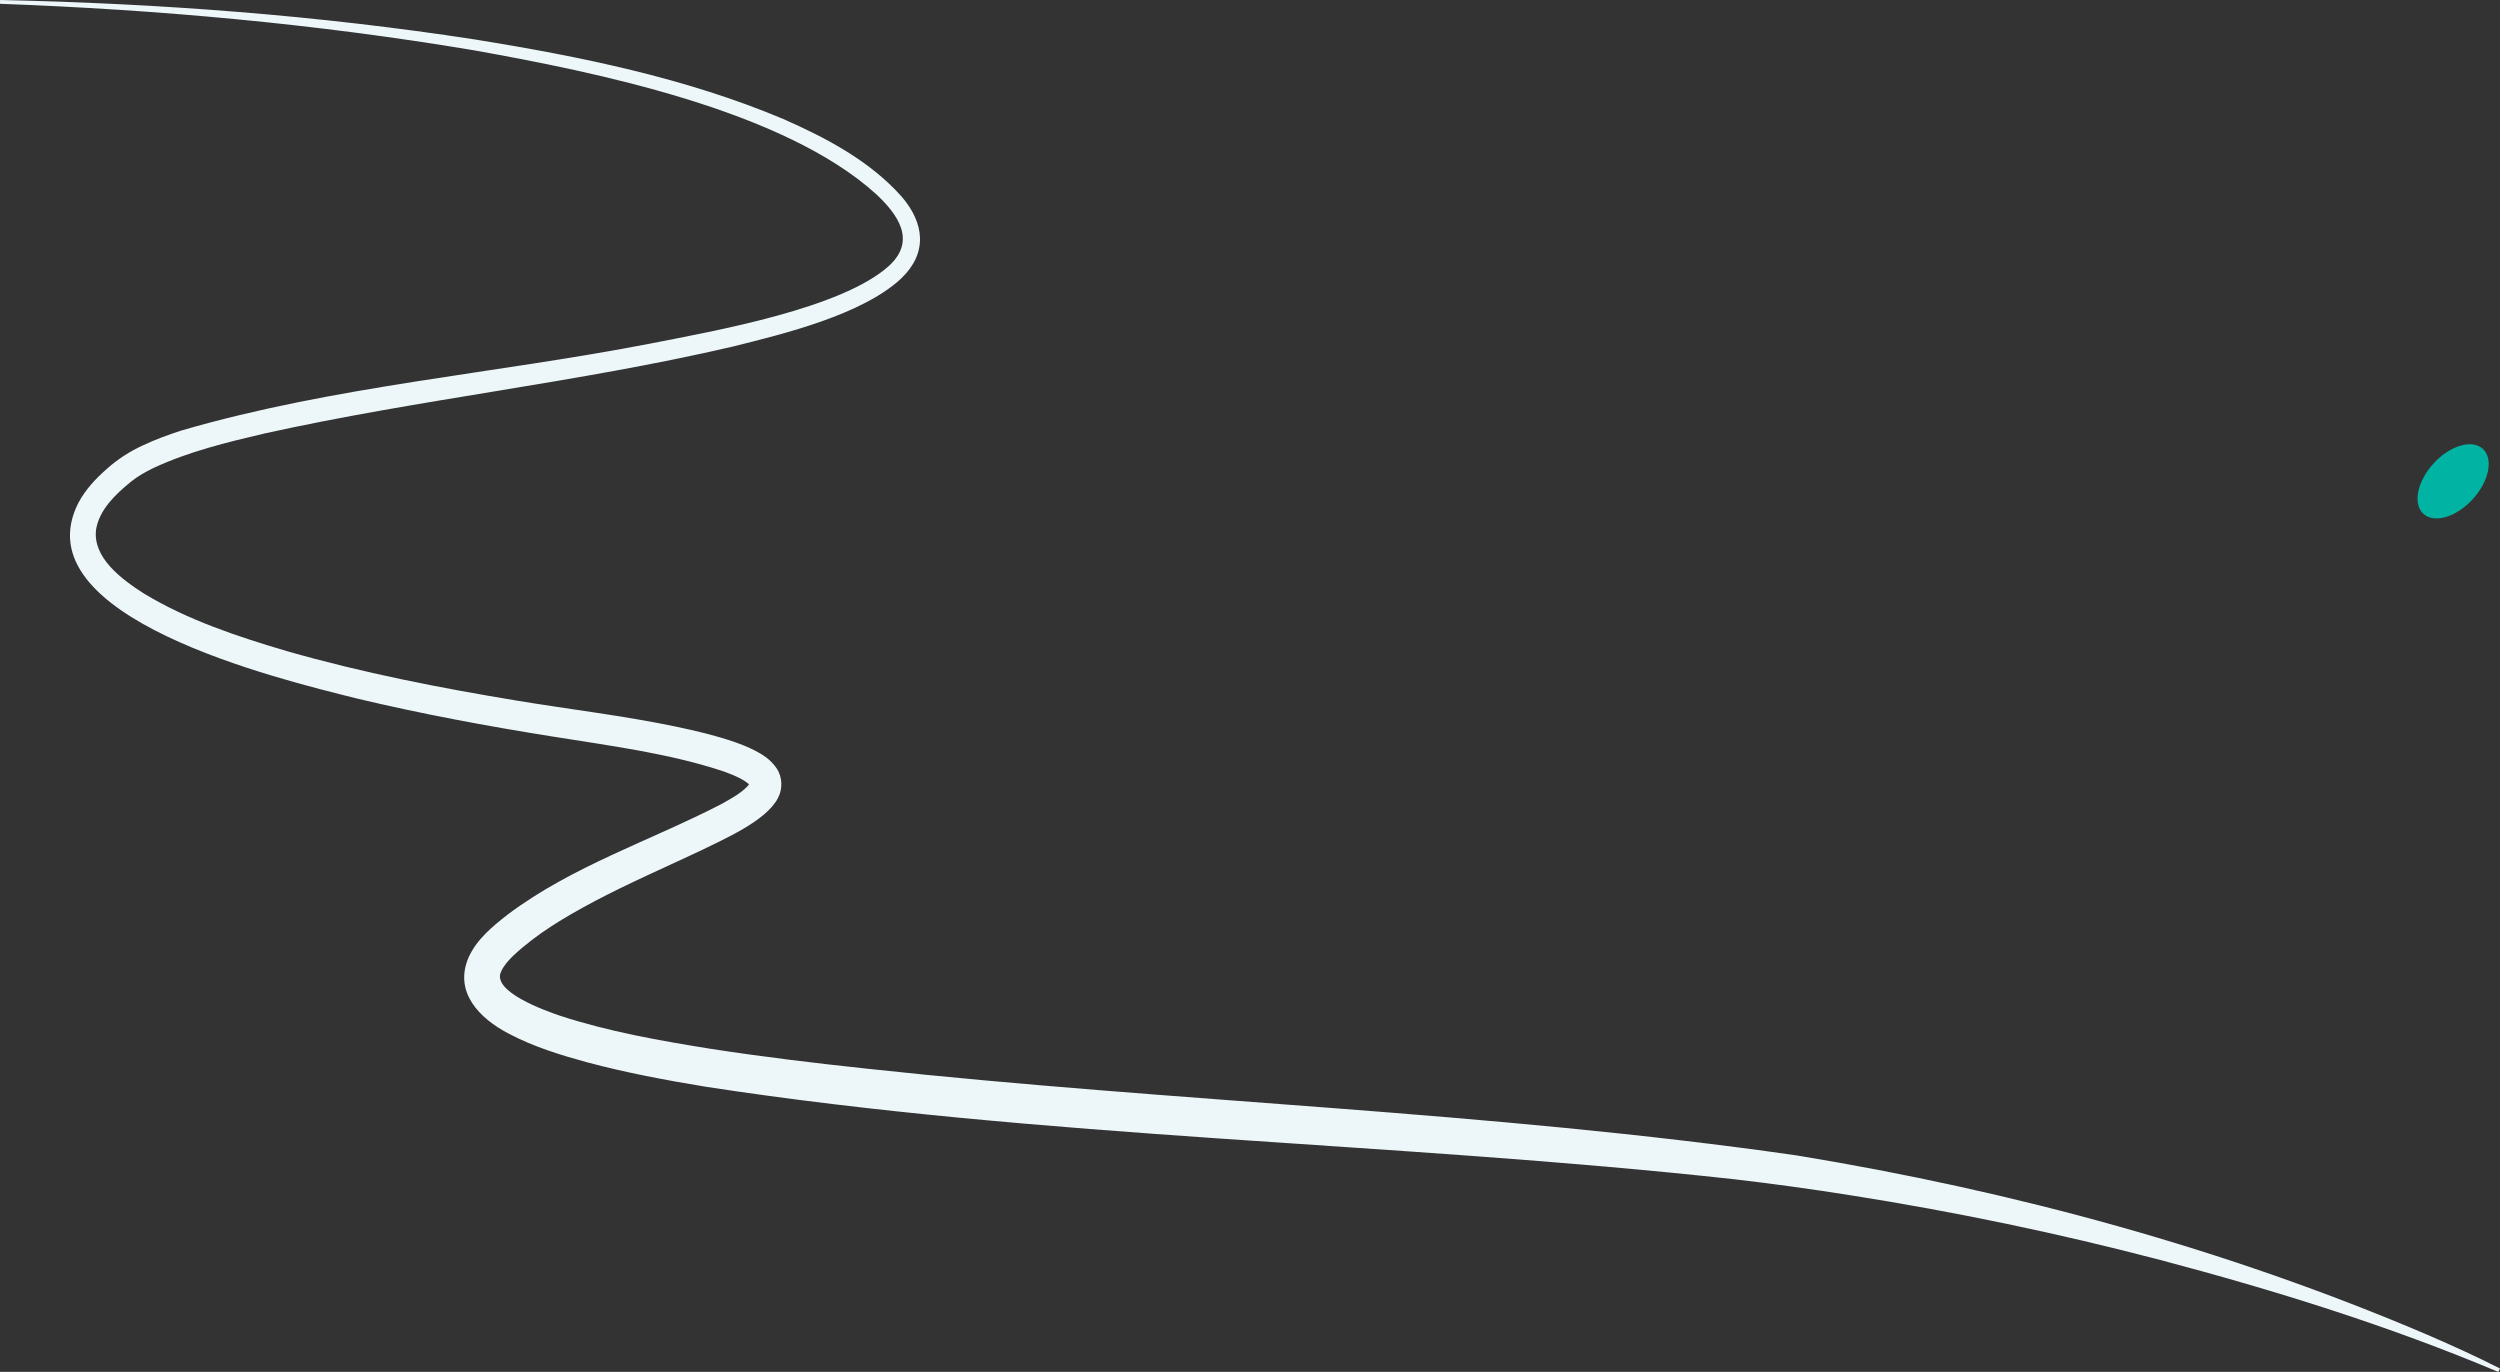 <?xml version="1.0" encoding="UTF-8"?>
<svg id="_图层_2" data-name="图层 2" xmlns="http://www.w3.org/2000/svg" viewBox="0 0 1977.55 1085.2">
  <rect x="0" y="0" width="1977.55" height="1085.2" fill="#333333" stroke="none"/>
  <defs>
    <style>
      .cls-1 {
        fill: #01b3a3;
      }

      .cls-2 {
        fill: #edf6f9;
      }
    </style>
  </defs>
  <g id="_图层_1-2" data-name="图层 1">
    <path class="cls-2" d="M.05,0c125.68,2.68,251.31,12.09,375.61,31.21,82.86,13.41,166.16,30.21,243.9,62.91,33.99,14.96,68.51,33.13,93.62,61.37,18.2,21.09,20.73,44.72-.35,64.81-30.85,28.73-92.53,43.72-133.28,53.86-122.54,28.57-247.95,41.6-370.36,68.74-29.93,7.02-60.03,14.33-87.68,27.23-6.59,3.2-12.6,6.59-18.16,11.1-12.23,9.95-24.69,21.97-27.32,37.4-3.03,22.37,20.09,39.5,37.47,50.65,34.6,21.05,74.38,34.25,113.39,45.76,59.92,17.17,121.17,29.15,182.75,39.29,40.94,6.77,83.74,11.82,124.44,20.32,15.77,3.31,31.68,6.99,47.11,12.34,5.29,1.87,10.61,3.94,16.07,6.75,6.56,3.53,12.09,6.87,16.93,13.85,4.77,6.81,5.1,16.53,1.14,23.75-9.42,18.25-43.2,32.61-61.24,41.58-28.23,13.29-57.13,25.86-84.45,40.32-23.01,12.31-44.86,25.16-63.5,42.6-3.79,3.62-7.65,7.94-9.7,12.57-8.01,15.79,34.73,31.04,46.25,34.94,38.56,12.67,79.68,19.92,120.03,26.36,41.07,6.34,82.44,11.29,123.81,15.71,244.52,26.54,491.26,33.5,734.95,68.58,170.93,28.09,339.57,73.84,498.97,141.98,19.26,8.36,38.37,16.99,57.09,26.53,0,0-1.31,2.7-1.31,2.7-86.57-36.5-176.62-64.52-267.37-88.54-80.58-21.14-162.46-38.18-244.73-51.14-30.45-4.84-62.19-9.25-92.74-12.77-269.57-29.62-545.11-31.89-813.44-73.18-31.35-5.17-62.8-11.06-93.64-19.3-21.29-5.84-42-12.18-61.97-22.69-22.92-11.94-43.71-32.73-31.58-60.49,6.55-14.35,18.87-24.3,30.89-33.73,51.17-38.45,112.86-58.29,168.95-87.33,7.81-4.39,17.66-9.67,22.39-16.2-.05.25-.03.77.07,1.11.08.34.21.47.11.32-1.16-1.78-4.94-4.11-7.45-5.42-3.83-2.02-8.26-3.84-12.82-5.48-43.38-14.51-90.76-20.5-136-27.8-51.97-8.28-103.64-17.88-154.93-30.13-60.78-15.22-266.29-64.25-219.86-154.91,5.67-10.5,13.7-19.03,22.42-26.67,8.42-7.56,18.32-13.94,28.48-18.57,10.05-4.72,20.23-8.42,30.44-11.74,121.17-35.31,248.26-44.95,371.43-68.87,50.94-10.04,151.02-27.65,188.34-61.4,21.74-19.94,7.23-40.52-10.45-56.97-73.39-66.27-221.74-96.34-318.49-113.63C250.6,18.94,125.3,7.61,0,3c0,0,.05-3,.05-3H.05Z"/>
    <ellipse class="cls-1" cx="1940.51" cy="380.8" rx="34.83" ry="20.98" transform="translate(349.75 1555.56) rotate(-47.55)"/>
  </g>
</svg>